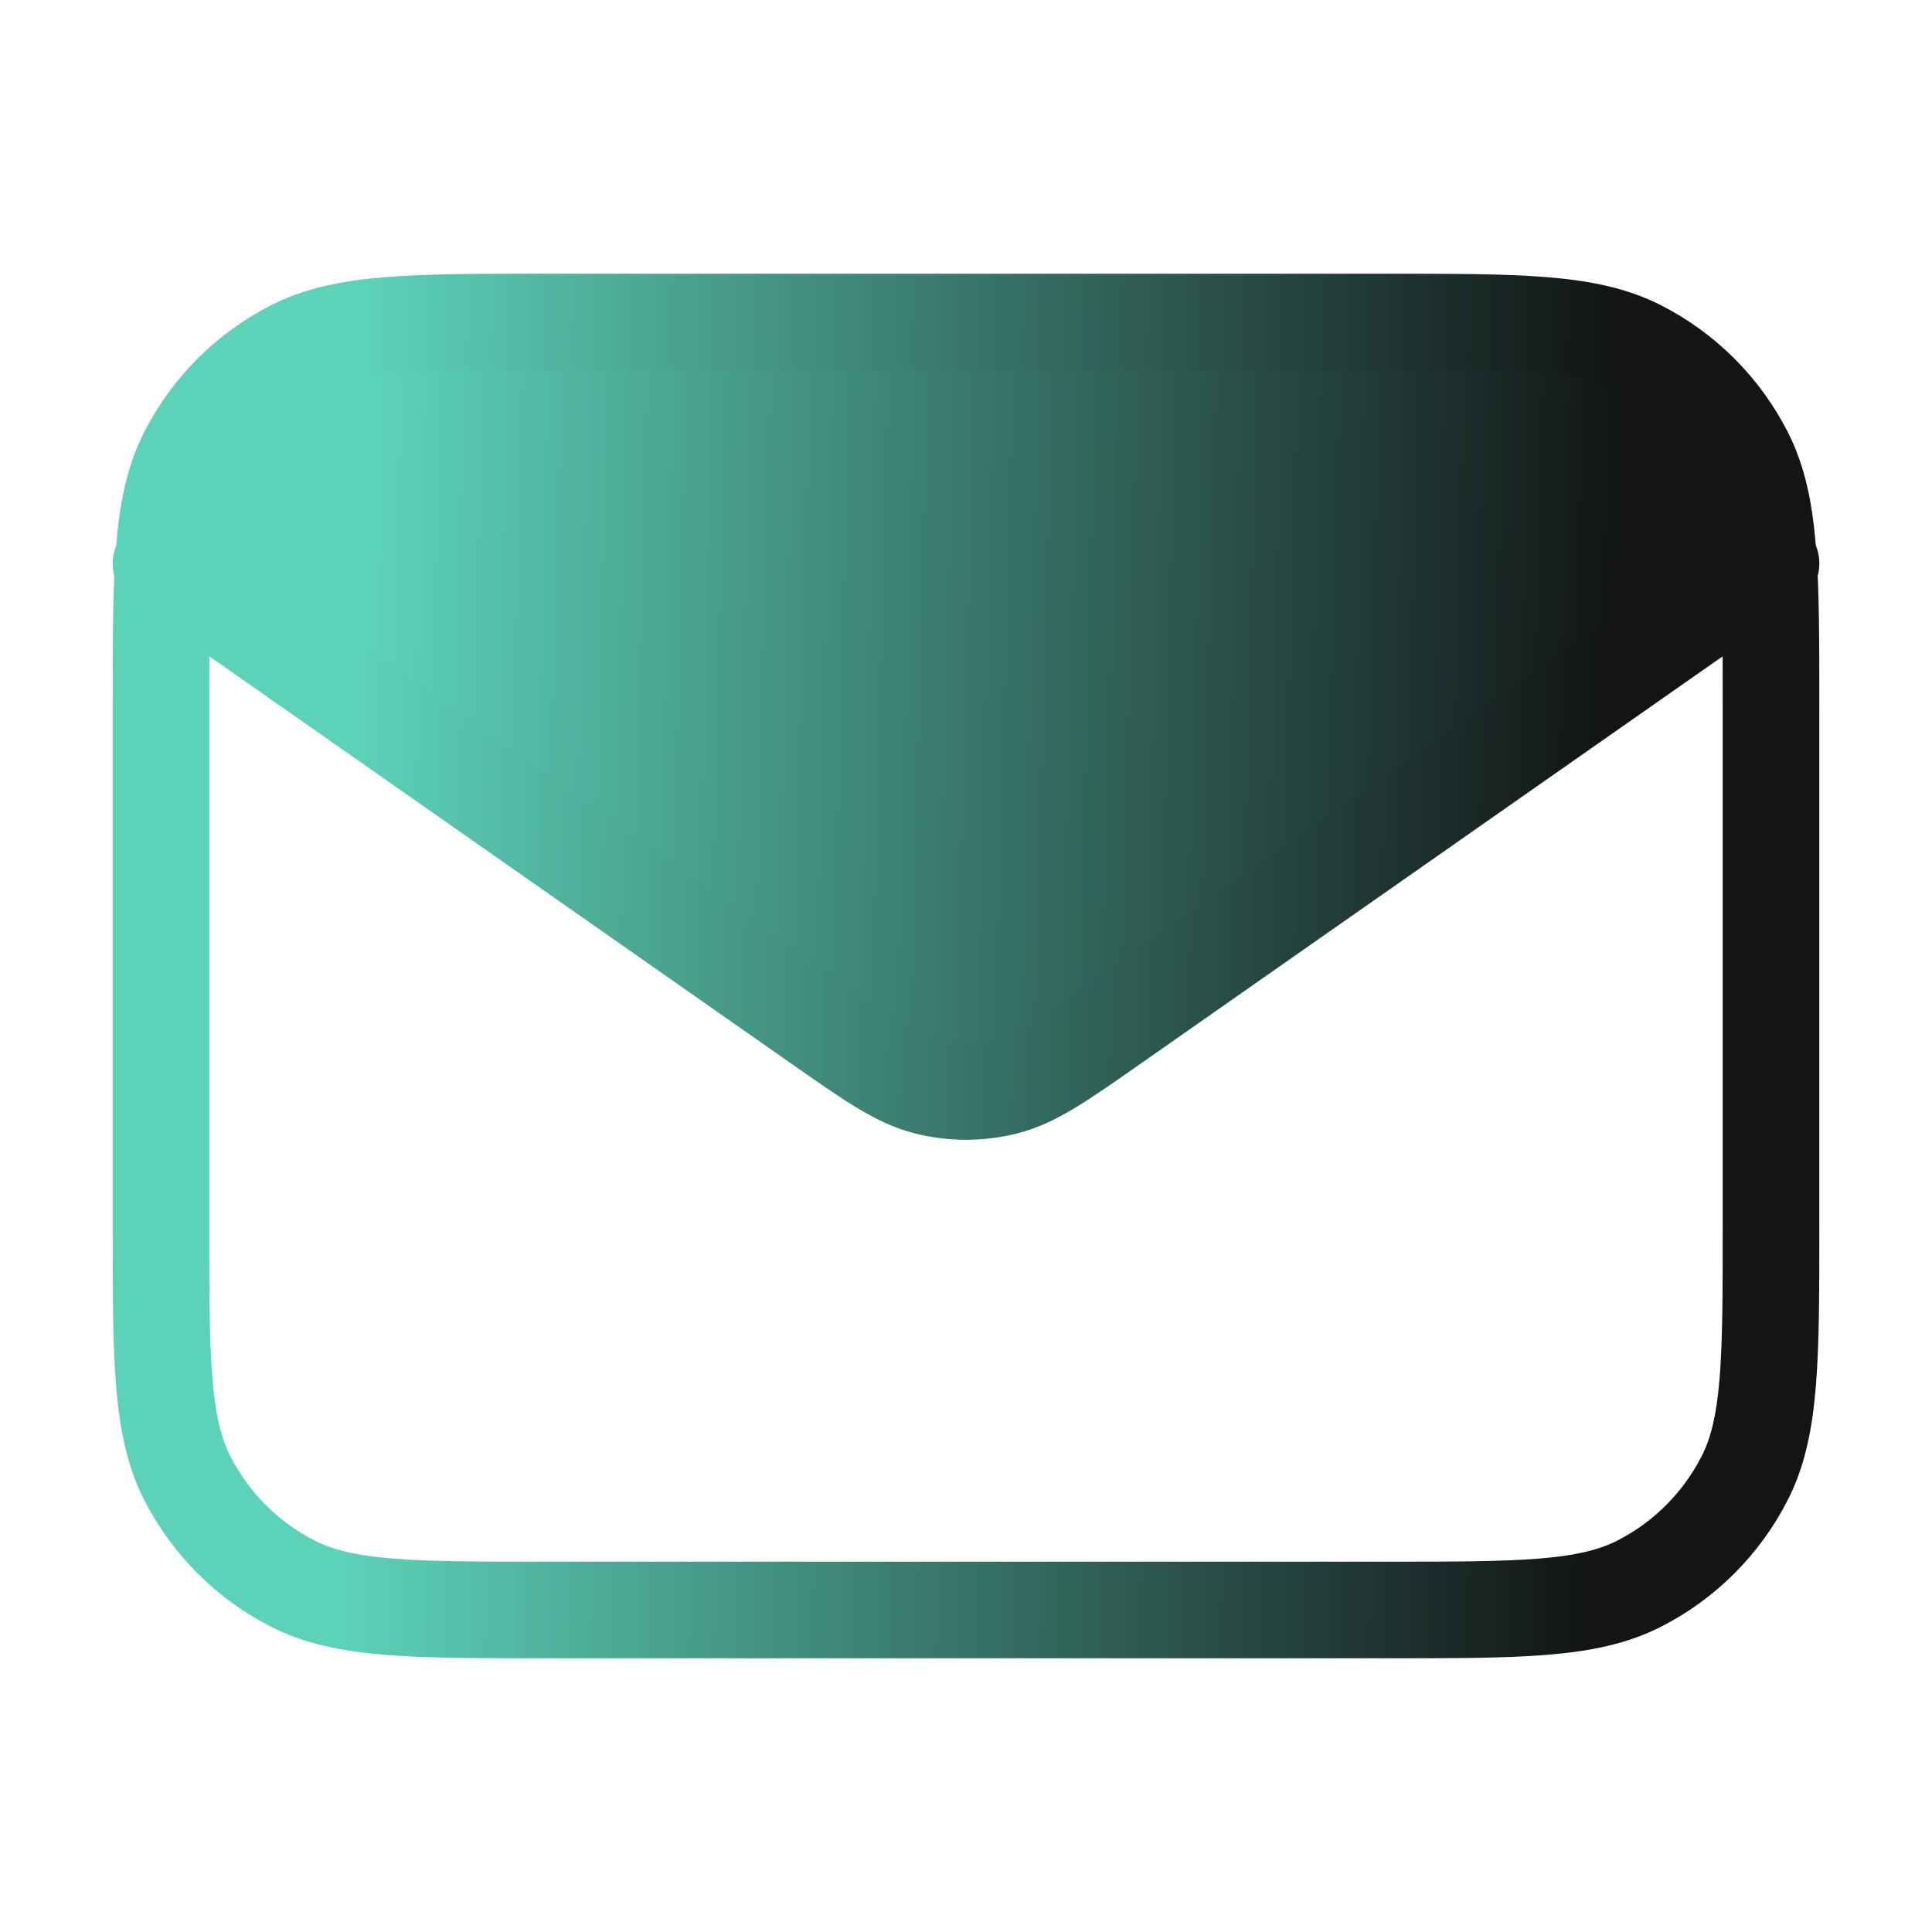 <svg width="40" height="40" viewBox="0 0 40 40" fill="none" xmlns="http://www.w3.org/2000/svg">
<path d="M19.5 23L4 12C2.8 8.8 5.5 7.333 7 7C15.333 7 32.5 7.1 34.5 7.5C36.5 7.9 37 10.333 37 11.5L19.5 23Z" fill="url(#paint0_linear_606_594)"/>
<path d="M3.333 11.667L16.942 21.192C18.044 21.964 18.595 22.349 19.194 22.499C19.723 22.631 20.277 22.631 20.806 22.499C21.406 22.349 21.956 21.964 23.058 21.192L36.667 11.667M11.333 33.333H28.667C31.467 33.333 32.867 33.333 33.937 32.788C34.877 32.309 35.642 31.544 36.122 30.603C36.667 29.534 36.667 28.134 36.667 25.333V14.667C36.667 11.866 36.667 10.466 36.122 9.397C35.642 8.456 34.877 7.691 33.937 7.212C32.867 6.667 31.467 6.667 28.667 6.667H11.333C8.533 6.667 7.133 6.667 6.063 7.212C5.123 7.691 4.358 8.456 3.878 9.397C3.333 10.466 3.333 11.866 3.333 14.667V25.333C3.333 28.134 3.333 29.534 3.878 30.603C4.358 31.544 5.123 32.309 6.063 32.788C7.133 33.333 8.533 33.333 11.333 33.333Z" stroke="url(#paint1_linear_606_594)" stroke-width="2" stroke-linecap="round" stroke-linejoin="round"/>
<defs>
<linearGradient id="paint0_linear_606_594" x1="7.918" y1="7" x2="33.656" y2="7.686" gradientUnits="userSpaceOnUse">
<stop stop-color="#5CD2B9"/>
<stop offset="1" stop-color="#121415"/>
</linearGradient>
<linearGradient id="paint1_linear_606_594" x1="7.555" y1="6.667" x2="33.331" y2="7.079" gradientUnits="userSpaceOnUse">
<stop stop-color="#5CD2B9"/>
<stop offset="1" stop-color="#121415"/>
</linearGradient>
</defs>
</svg>
